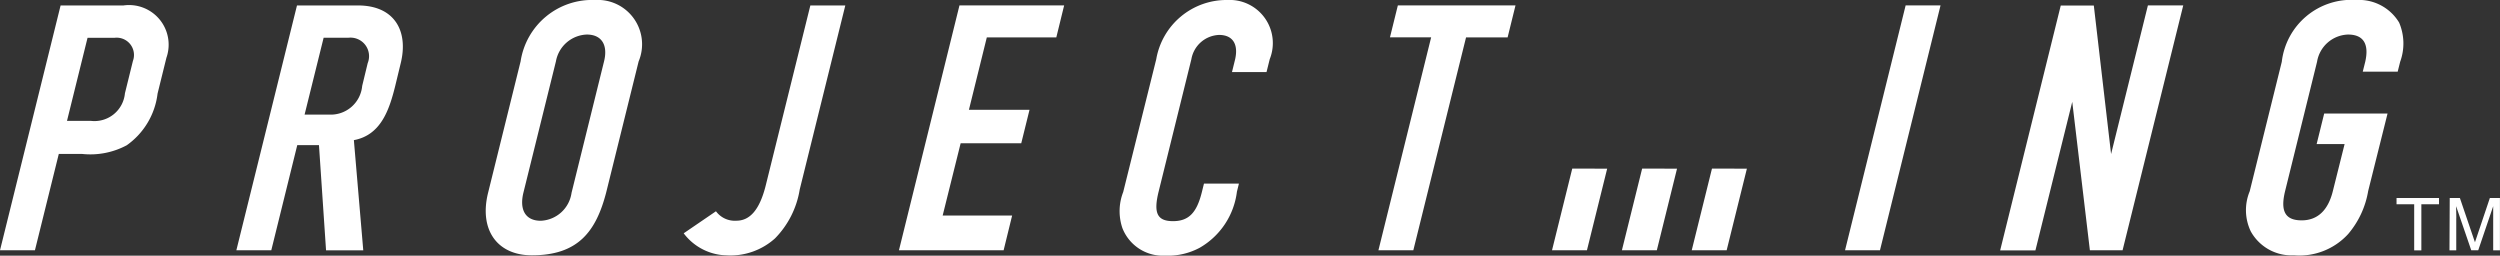 <svg xmlns="http://www.w3.org/2000/svg" xmlns:xlink="http://www.w3.org/1999/xlink" width="90.754" height="9.281" viewBox="0 0 90.754 9.281">
  <rect x="0" y="0" width="90.754" height="9.281" fill="#333333" stroke="none"/>
  <defs>
    <clipPath id="clip-path">
      <rect id="長方形_149" data-name="長方形 149" width="90.754" height="9.281" fill="none"/>
    </clipPath>
  </defs>
  <g id="グループ_89" data-name="グループ 89" clip-path="url(#clip-path)">
    <path id="パス_1427" data-name="パス 1427" d="M1.268,9.188H0L2.2.3H4.481a1.438,1.438,0,0,1,1.56,1.9l-.321,1.3A2.688,2.688,0,0,1,4.6,5.376a2.8,2.8,0,0,1-1.613.315H2.134ZM3.3,4.49a1.111,1.111,0,0,0,1.235-1l.29-1.175a.628.628,0,0,0-.672-.84H3.178L2.432,4.49Z" transform="translate(0 -0.102)" fill="#fff"/>
    <path id="パス_1428" data-name="パス 1428" d="M14.357,9.188H13.089L15.29.3h2.215c1.32,0,1.841.922,1.55,2.1l-.2.827c-.218.88-.528,1.782-1.5,1.962l.341,4H16.345l-.257-3.818H15.3Zm2.1-4.926a1.146,1.146,0,0,0,1.2-1.041l.2-.827a.673.673,0,0,0-.707-.921h-.893l-.691,2.789Z" transform="translate(-4.509 -0.102)" fill="#fff"/>
    <path id="パス_1429" data-name="パス 1429" d="M28.165,2.228A2.625,2.625,0,0,1,30.866,0,1.61,1.61,0,0,1,32.45,2.228L31.272,6.985c-.369,1.422-1.022,2.283-2.7,2.283-1.255,0-1.921-.921-1.588-2.269Zm3.029,0c.149-.6-.092-.974-.625-.974a1.183,1.183,0,0,0-1.122.974L28.269,6.985c-.159.641.08,1.029.627,1.029A1.179,1.179,0,0,0,30.014,7Z" transform="translate(-9.266 0)" fill="#fff"/>
    <path id="パス_1430" data-name="パス 1430" d="M42.073,6.981a3.269,3.269,0,0,1-.9,1.778,2.427,2.427,0,0,1-1.777.612,2,2,0,0,1-1.535-.8l1.172-.8a.847.847,0,0,0,.739.343c.469,0,.839-.357,1.07-1.291L42.459.3h1.269Z" transform="translate(-13.042 -0.102)" fill="#fff"/>
    <path id="パス_1431" data-name="パス 1431" d="M51.365,7.928h2.522l-.309,1.261h-3.8L51.975.3h3.8L55.491,1.46H52.968l-.65,2.63h2.2l-.3,1.214h-2.2Z" transform="translate(-17.145 -0.103)" fill="#fff"/>
    <path id="パス_1432" data-name="パス 1432" d="M66.332,6.665l-.073.295a2.733,2.733,0,0,1-1.351,2.034,2.454,2.454,0,0,1-1.266.287,1.575,1.575,0,0,1-1.54-1,1.914,1.914,0,0,1,.029-1.31l1.2-4.823A2.589,2.589,0,0,1,65.913,0,1.567,1.567,0,0,1,67.45,2.149l-.116.467H66.08l.115-.467c.123-.547-.089-.881-.583-.881a1.062,1.062,0,0,0-1.006.881L63.416,6.96c-.191.774-.051,1.068.523,1.068s.863-.308,1.048-1.056l.076-.307Z" transform="translate(-21.357 0)" fill="#fff"/>
    <path id="パス_1433" data-name="パス 1433" d="M77.6,9.188H76.333l1.914-7.73H76.752L77.038.3h4.271l-.286,1.16H79.514Z" transform="translate(-26.294 -0.103)" fill="#fff"/>
    <path id="パス_1434" data-name="パス 1434" d="M103.44,9.188h-1.268l2.2-8.89h1.267Z" transform="translate(-35.194 -0.103)" fill="#fff"/>
    <path id="パス_1435" data-name="パス 1435" d="M115.207,9.188H114.02L113.38,3.8l-1.337,5.393h-1.28l2.2-8.89h1.2l.627,5.392L116.126.3h1.283Z" transform="translate(-38.154 -0.103)" fill="#fff"/>
    <path id="パス_1436" data-name="パス 1436" d="M128.815,6.932a3.234,3.234,0,0,1-.73,1.567,2.4,2.4,0,0,1-1.971.769,1.688,1.688,0,0,1-1.561-.868,1.785,1.785,0,0,1-.039-1.455l1.164-4.7A2.545,2.545,0,0,1,128.382,0a1.7,1.7,0,0,1,1.556.819,1.933,1.933,0,0,1,.038,1.423l-.09.36h-1.268l.09-.36c.146-.641-.063-.988-.623-.988a1.178,1.178,0,0,0-1.126.988L125.8,6.932c-.181.735,0,1.067.6,1.067.575,0,.957-.361,1.13-1.054l.429-1.716h-1.015l.274-1.108h2.3Z" transform="translate(-42.846 0)" fill="#fff"/>
    <path id="パス_1437" data-name="パス 1437" d="M134.254,10.965v.227h-.641v1.674h-.26V11.192h-.641v-.227Z" transform="translate(-45.714 -3.777)" fill="#fff"/>
    <path id="パス_1438" data-name="パス 1438" d="M135.658,10.965h.369l.547,1.607.541-1.607h.366v1.9h-.245V11.743c0-.038,0-.1,0-.192s0-.186,0-.289l-.543,1.6h-.254l-.549-1.6v.059c0,.046,0,.117.005.213s0,.165,0,.209v1.122h-.246Z" transform="translate(-46.729 -3.777)" fill="#fff"/>
    <path id="パス_1439" data-name="パス 1439" d="M86.681,9.337,85.947,12.3h1.268l.734-2.962Z" transform="translate(-29.606 -3.216)" fill="#fff"/>
    <path id="パス_1440" data-name="パス 1440" d="M90.55,9.337,89.816,12.3h1.268l.733-2.962Z" transform="translate(-30.938 -3.216)" fill="#fff"/>
    <path id="パス_1441" data-name="パス 1441" d="M94.418,9.337,93.684,12.3h1.268l.734-2.962Z" transform="translate(-32.271 -3.216)" fill="#fff"/>
  </g>
</svg>
